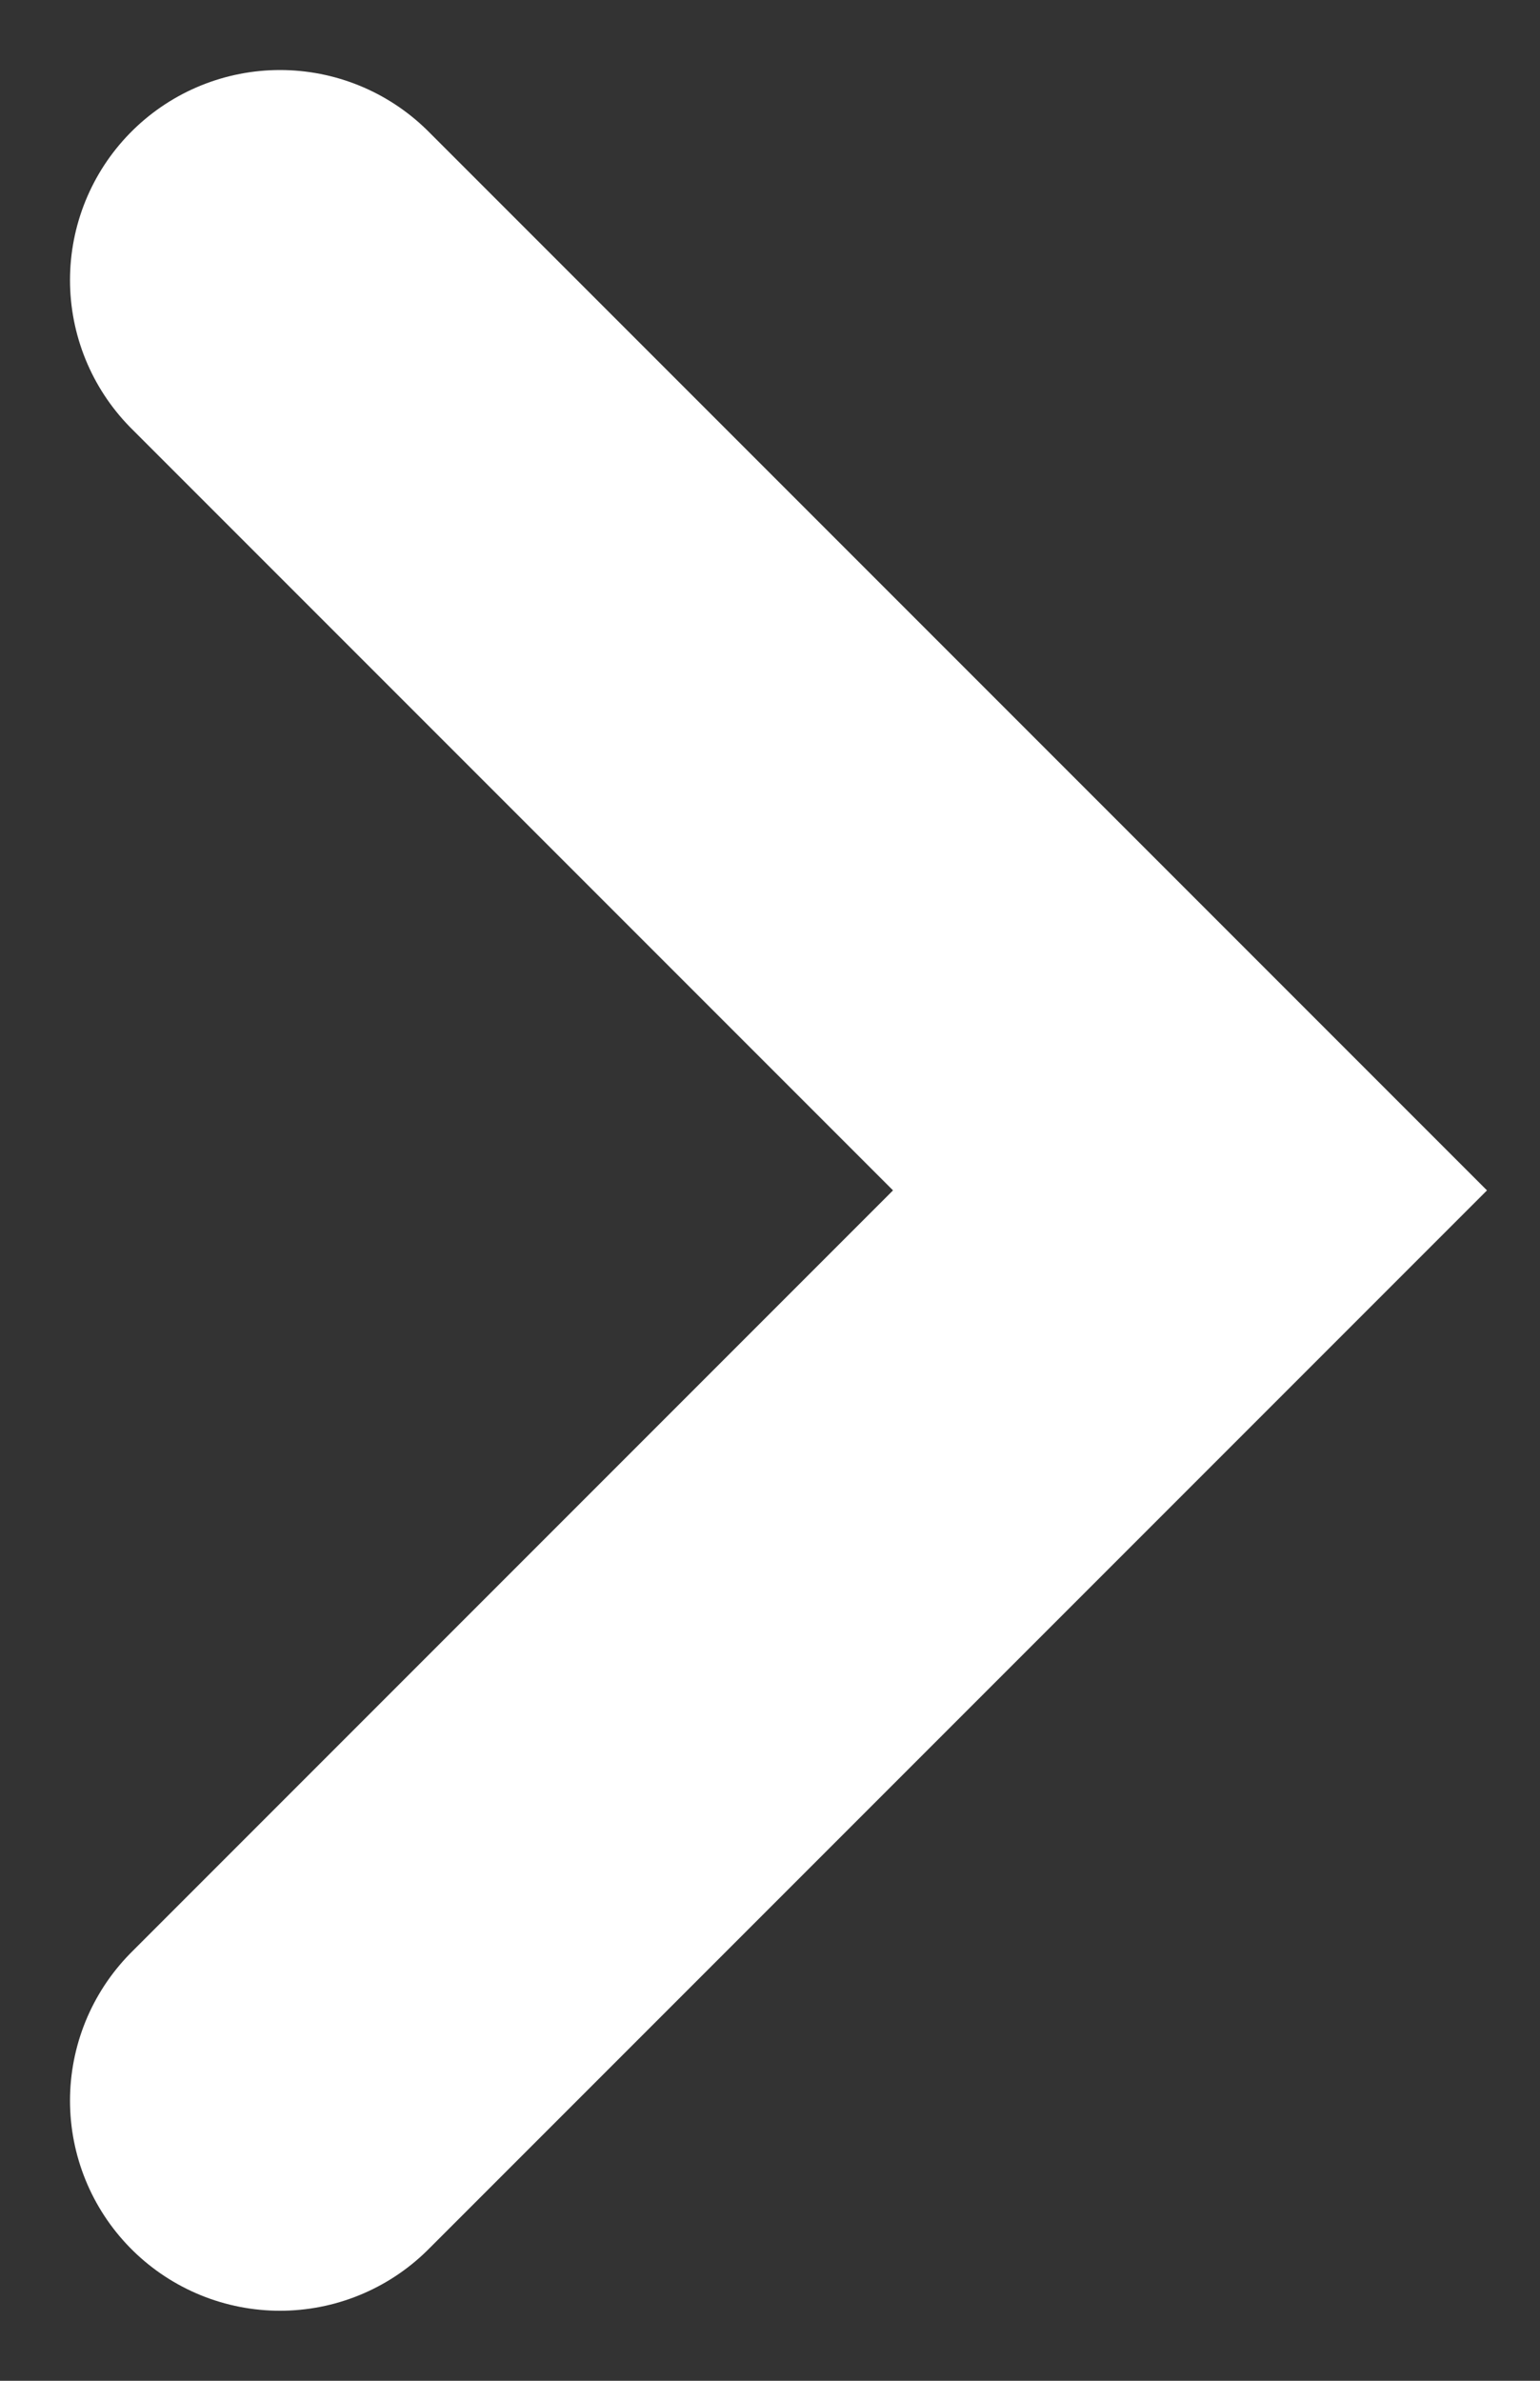 <svg width="11" height="17" viewBox="0 0 11 17" fill="none" xmlns="http://www.w3.org/2000/svg">
<rect x="0" y="0" width="11" height="17" fill="#333333" stroke="none"/>
<path d="M2 2L8.5 8.5L2 15" stroke="white" stroke-width="3" stroke-linecap="round"/>
</svg>

